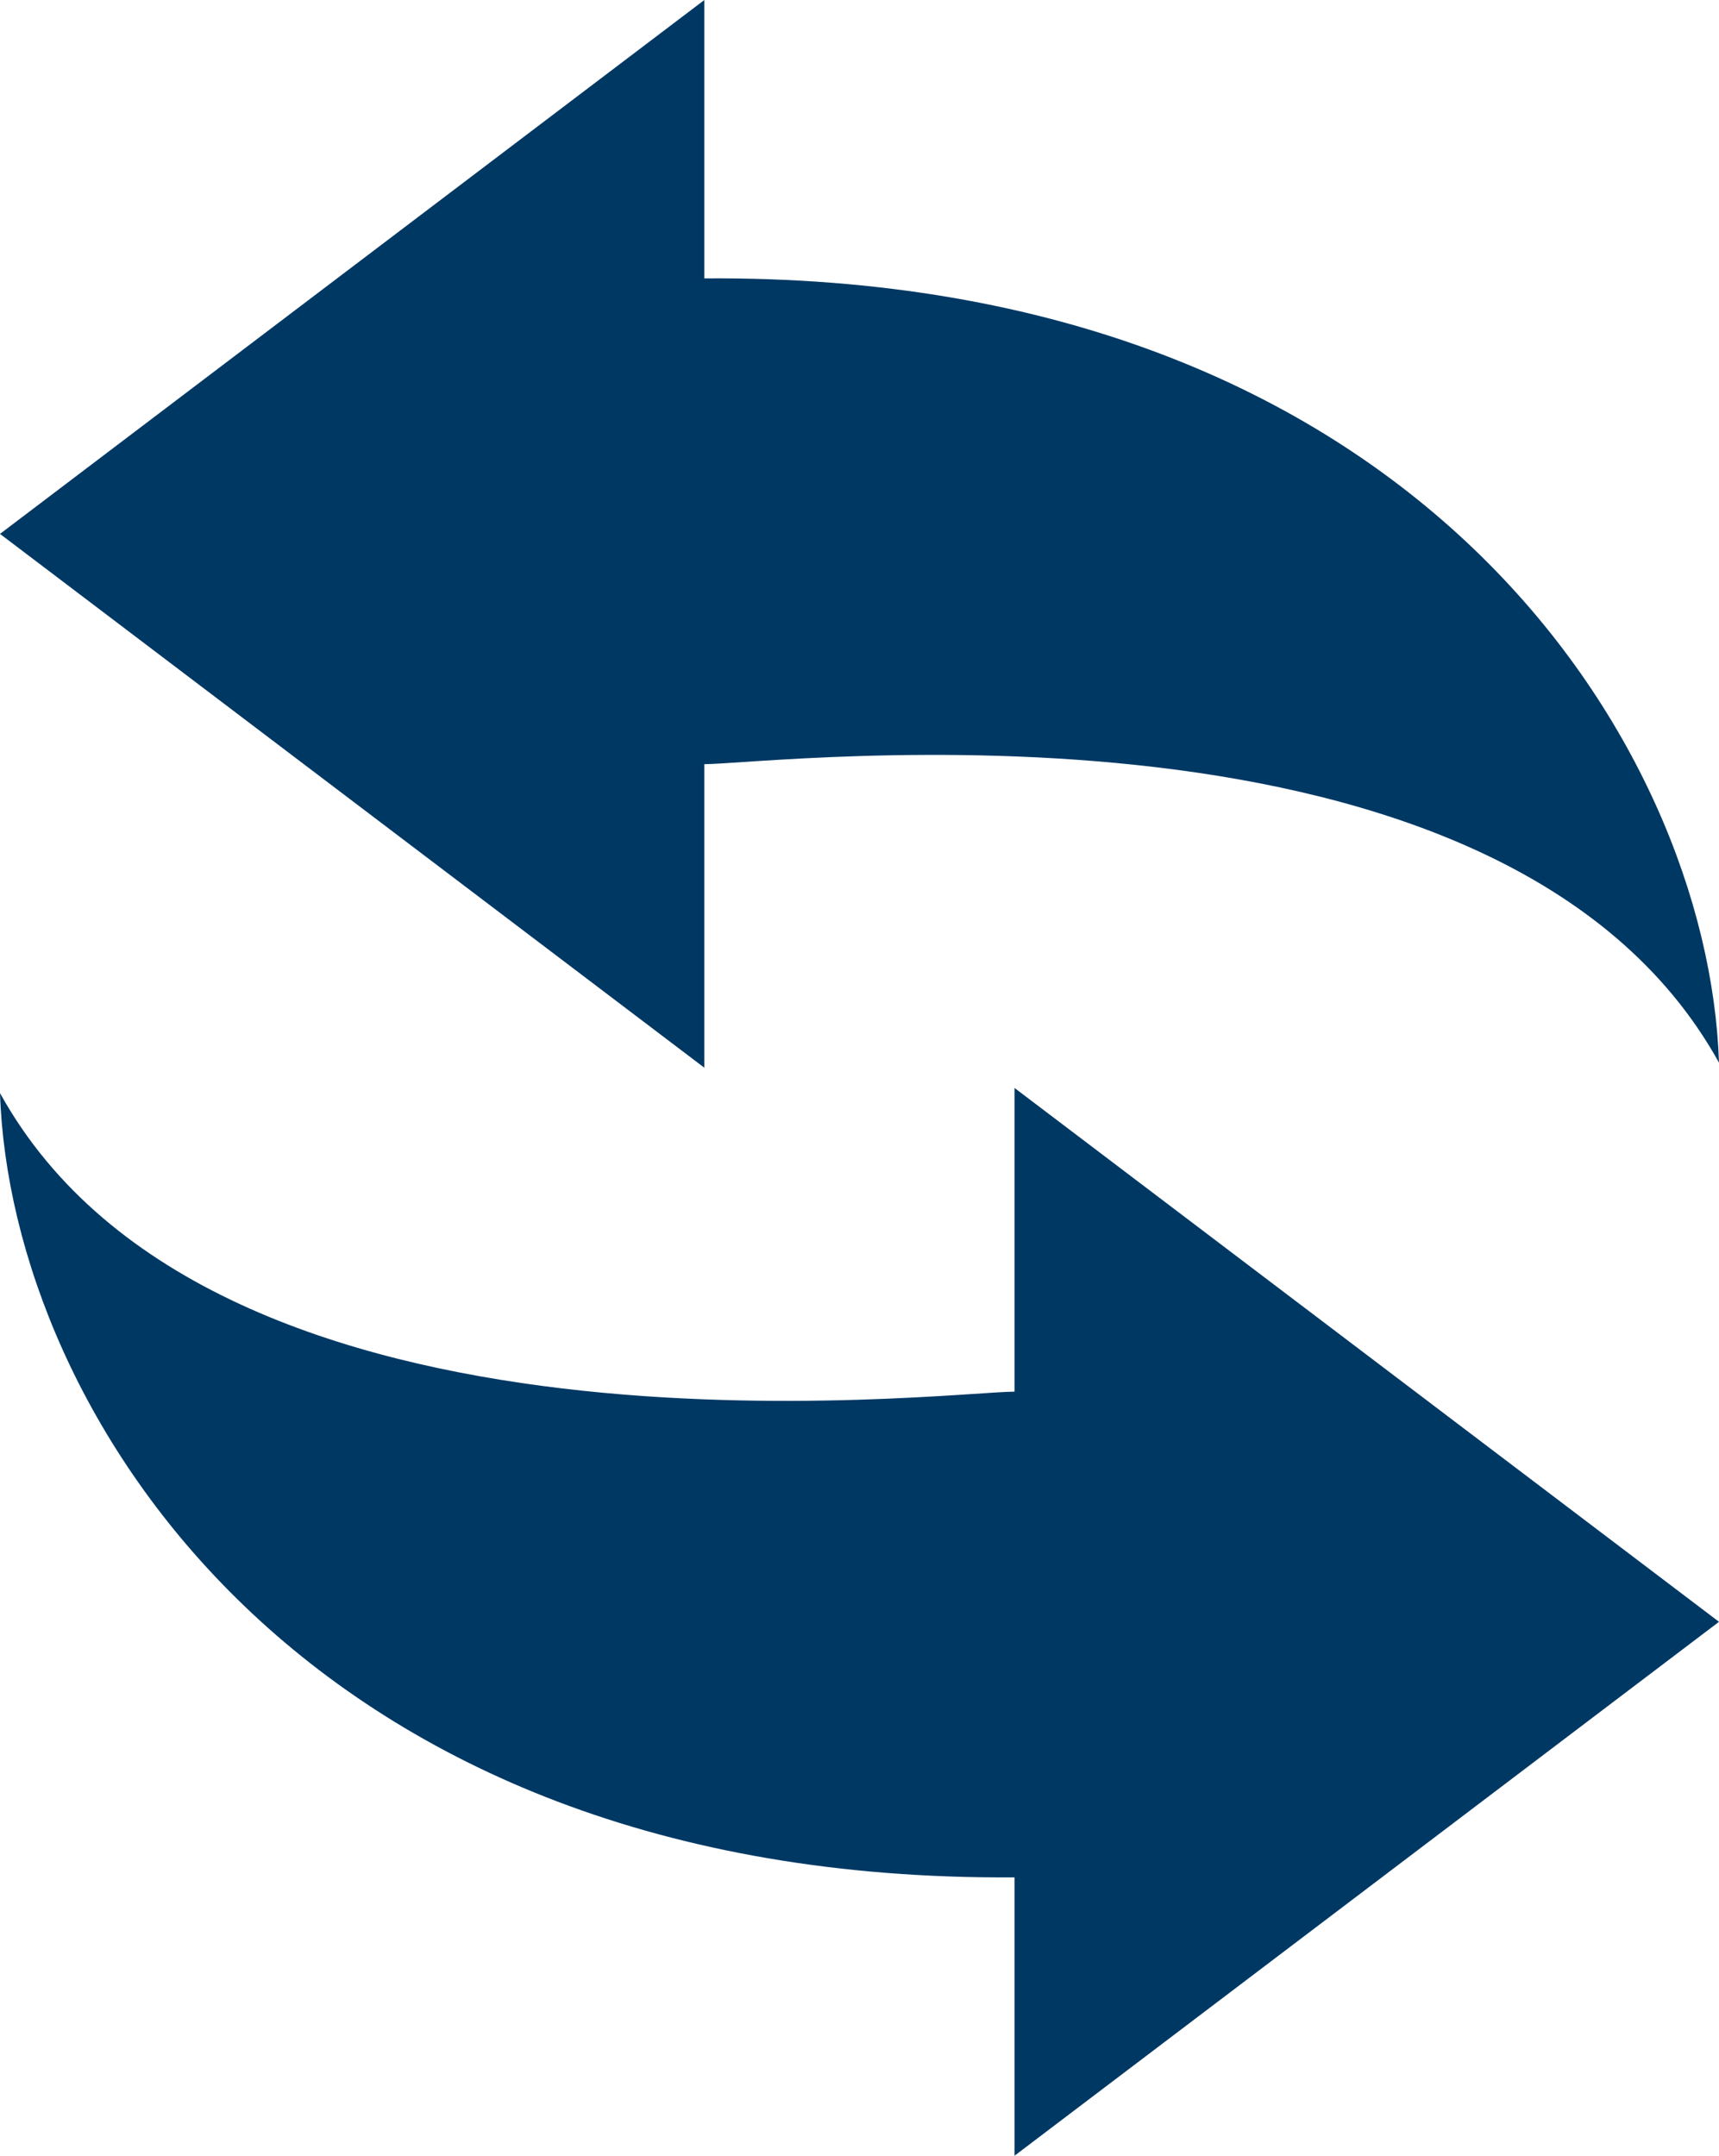 <svg xmlns="http://www.w3.org/2000/svg" width="75" height="94.039" viewBox="0 0 75 94.039">
  <g id="icon_convenience" transform="translate(-51.83)">
    <path id="Path_12666" data-name="Path 12666" d="M82.561,33.335c2.984,0,34.861-3.981,44.269,13.022-.464-13.908-13.3-34.439-44.269-34.213V0L51.83,23.29,82.561,46.577V33.335Z" fill="#003864"/>
    <path id="Path_12667" data-name="Path 12667" d="M96.093,271.648c-2.98,0-34.863,3.971-44.263-13.023.459,13.909,13.3,34.433,44.263,34.211v12.144l30.737-23.292L96.093,258.4Z" transform="translate(0 -210.941)" fill="#003864"/>
  </g>
</svg>
